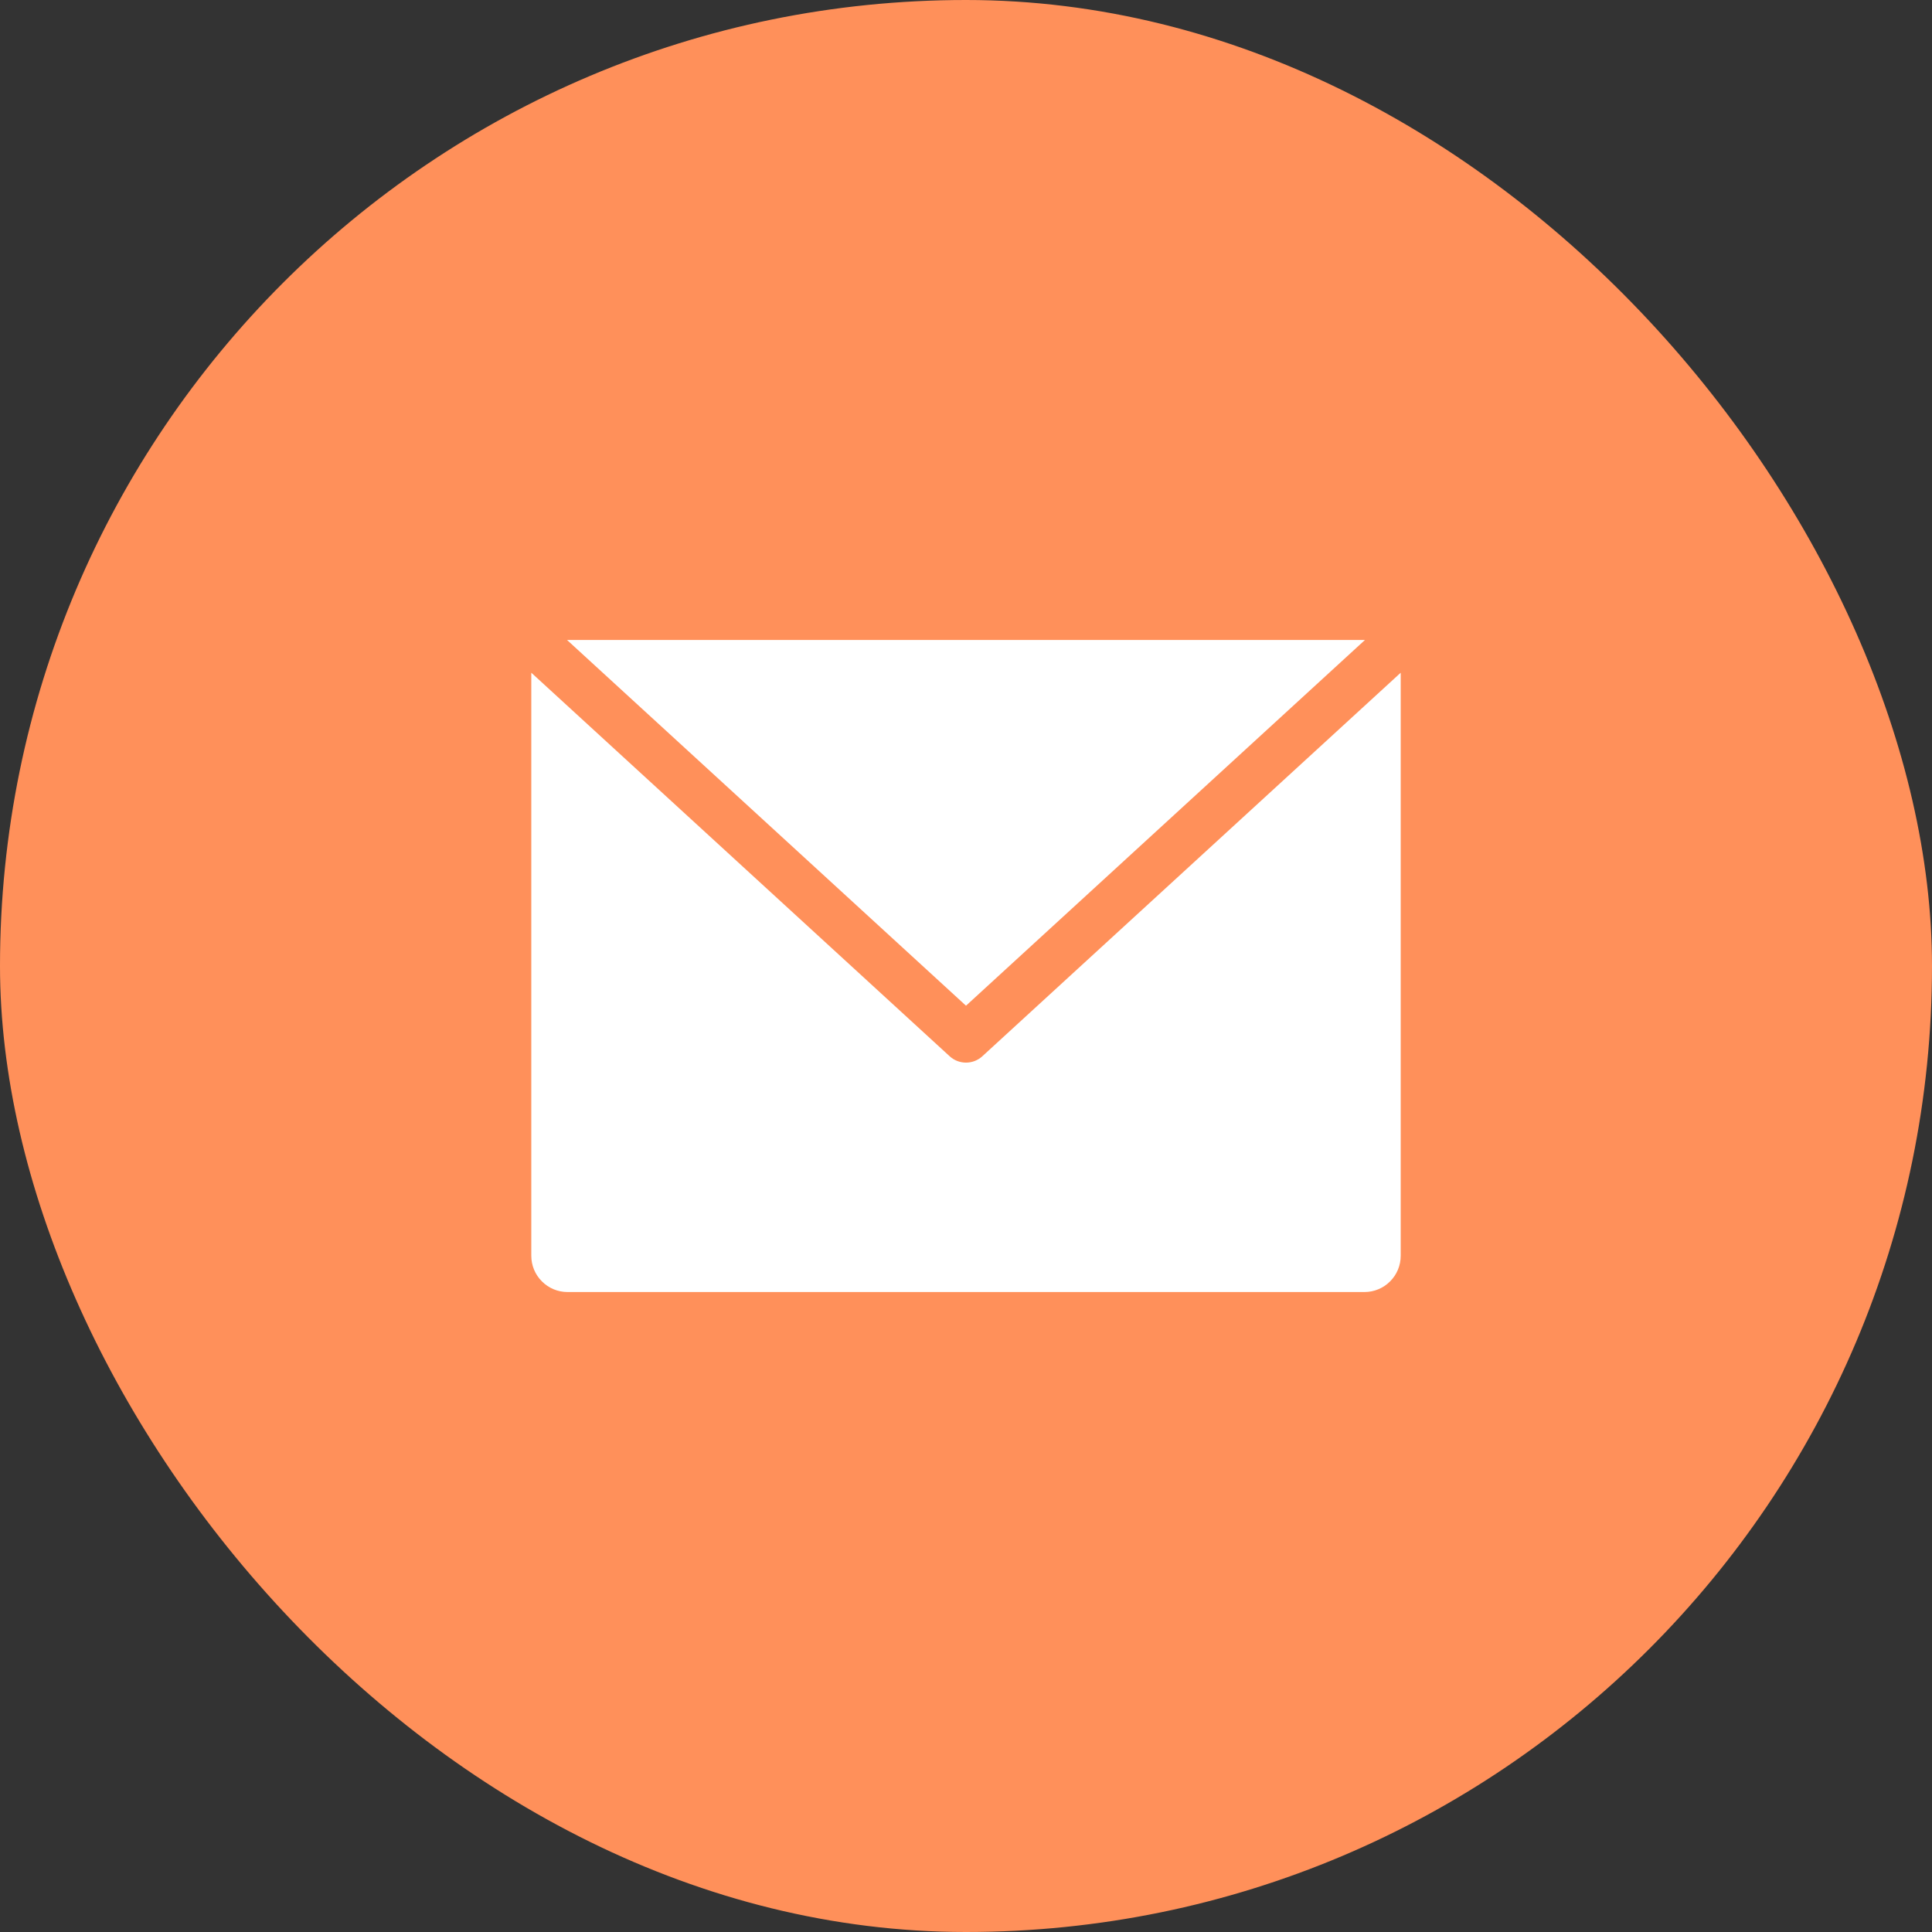 <?xml version="1.0" encoding="UTF-8"?>
<svg xmlns="http://www.w3.org/2000/svg" width="40" height="40" viewBox="0 0 40 40" fill="none">
  <rect x="0" y="0" width="40" height="40" fill="#333333" stroke="none"/>
  <rect width="40" height="40" rx="20" fill="#FF905A"></rect>
  <path fill-rule="evenodd" clip-rule="evenodd" d="M11 13.928V26C11 26.199 11.079 26.39 11.22 26.53C11.36 26.671 11.551 26.75 11.75 26.75H28.25C28.449 26.75 28.64 26.671 28.78 26.53C28.921 26.39 29 26.199 29 26V13.928L20.338 21.869C20.147 22.044 19.853 22.044 19.662 21.869L11 13.928ZM28.26 13.25H11.74L20 20.822L28.26 13.25Z" fill="white"></path>
</svg>
